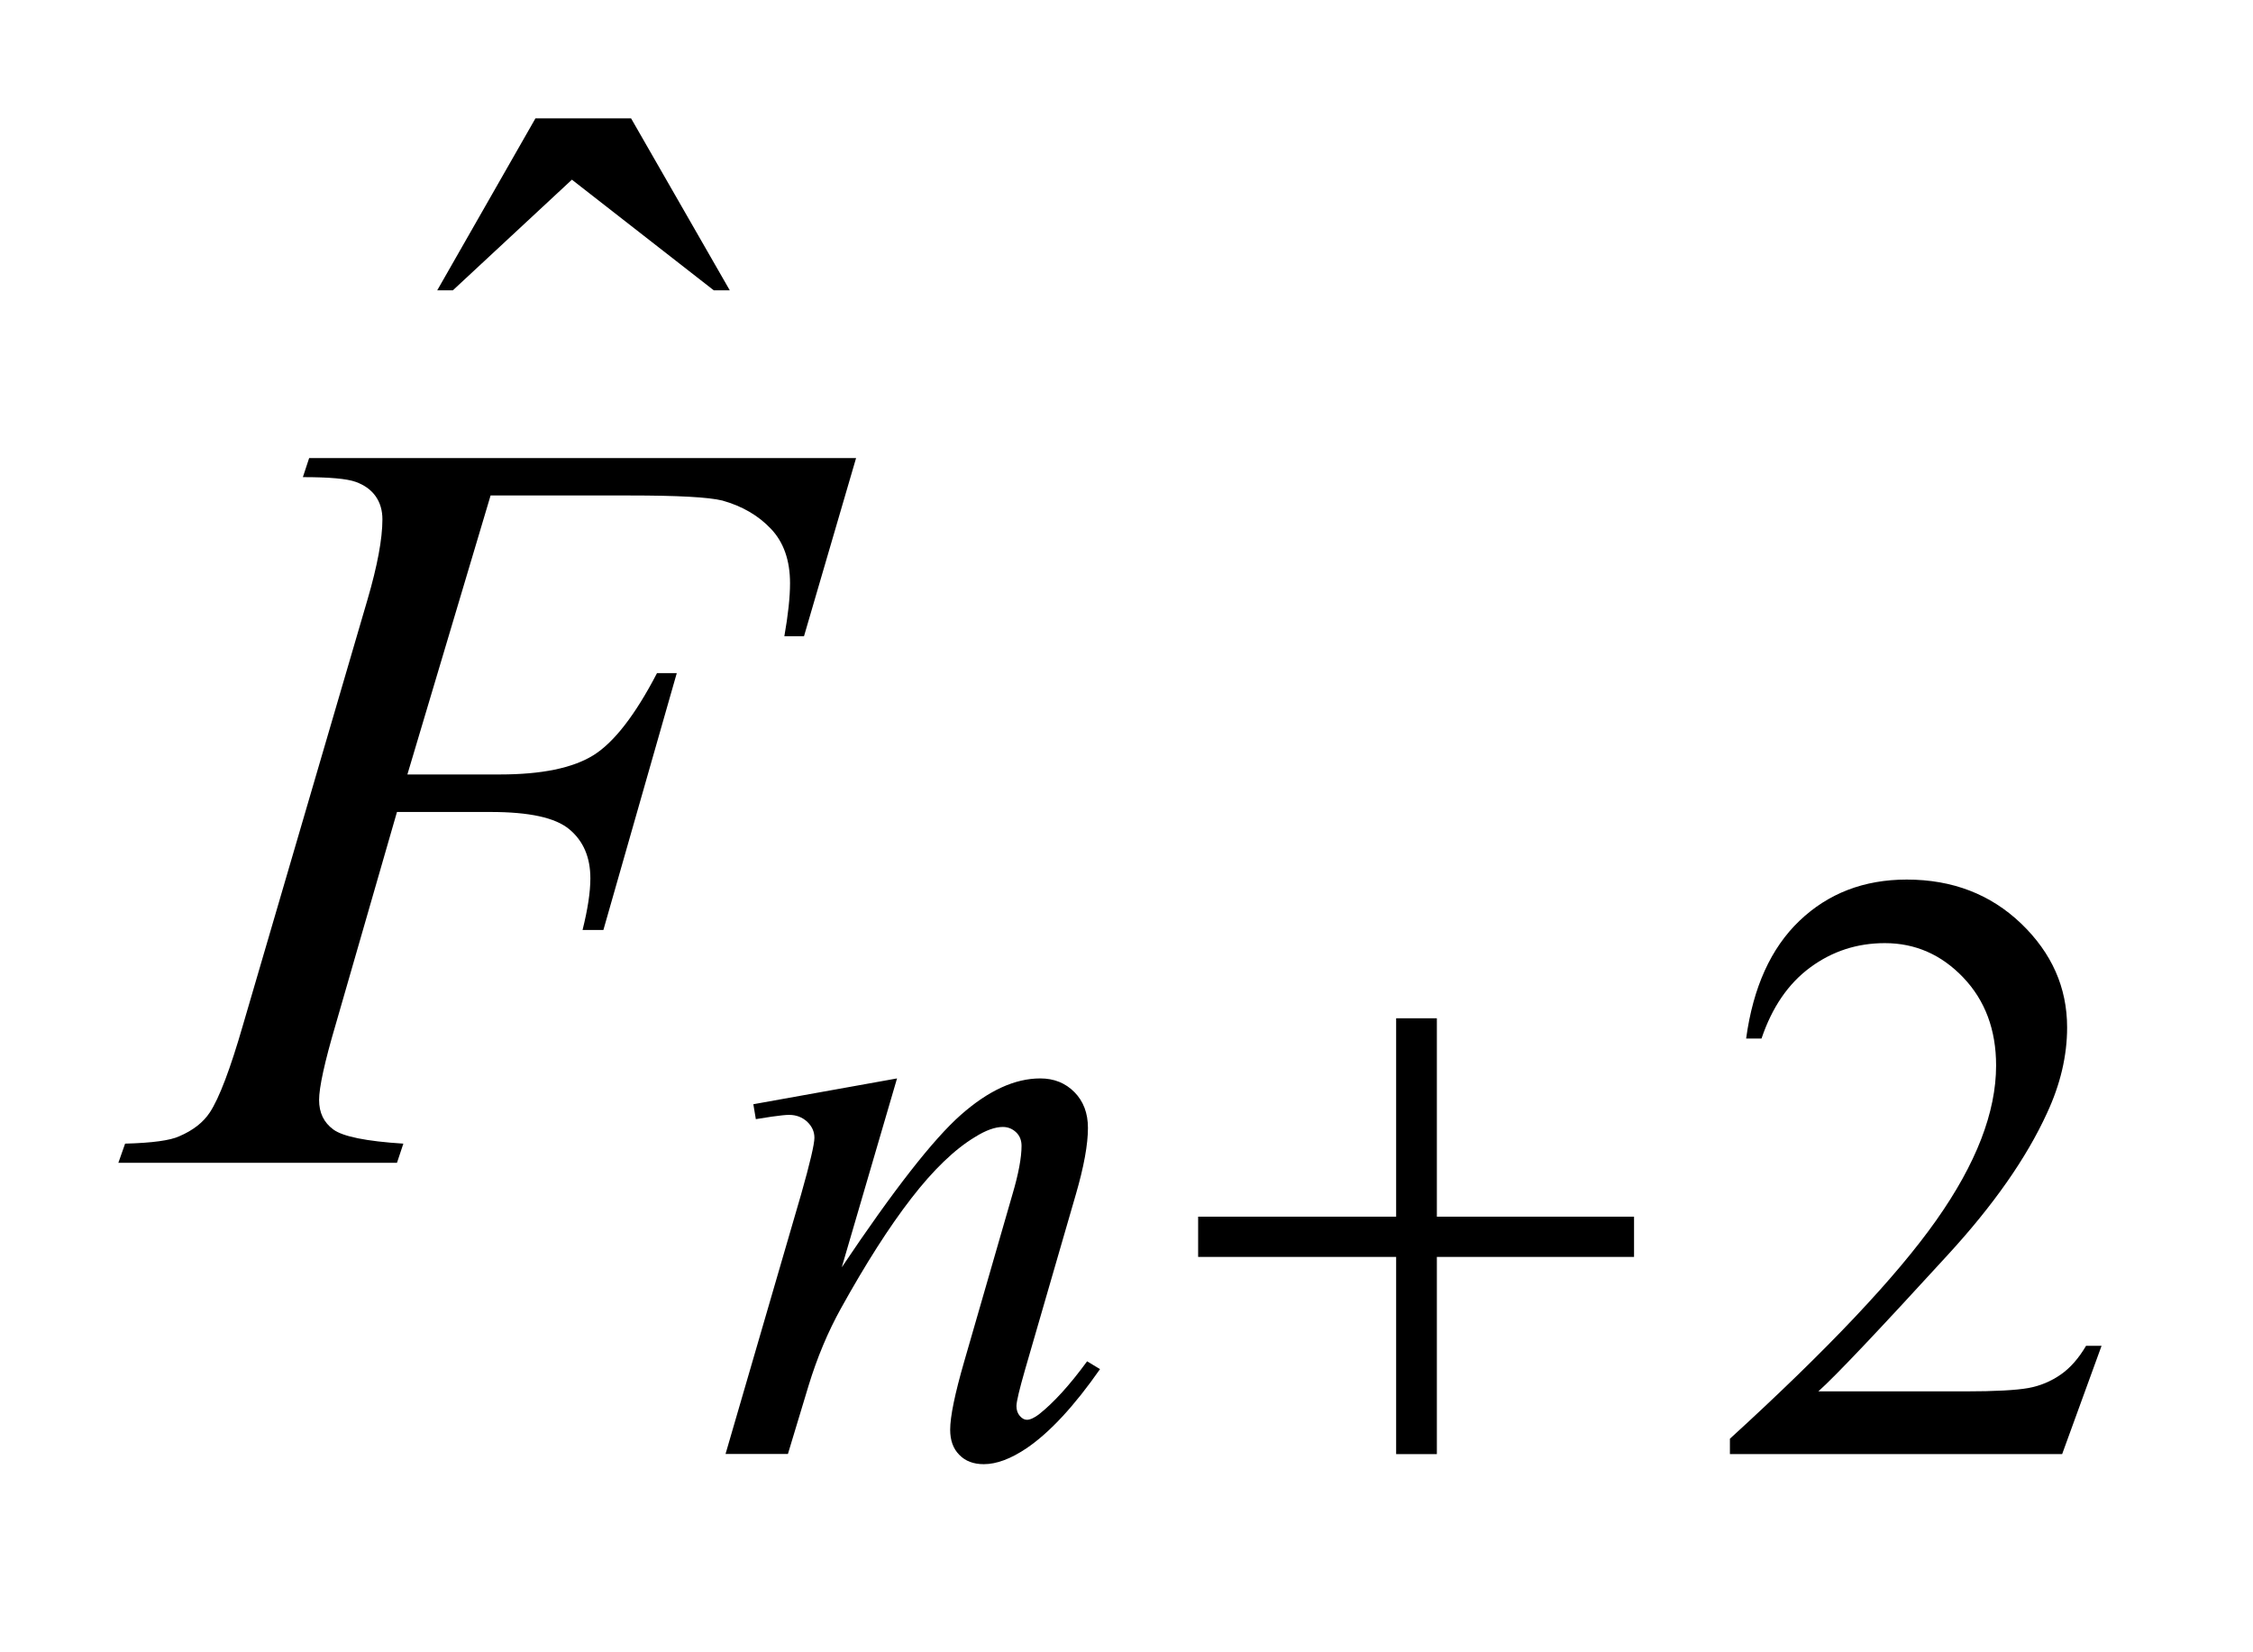<?xml version="1.0" encoding="UTF-8"?>
<!DOCTYPE svg PUBLIC '-//W3C//DTD SVG 1.0//EN'
          'http://www.w3.org/TR/2001/REC-SVG-20010904/DTD/svg10.dtd'>
<svg stroke-dasharray="none" shape-rendering="auto" xmlns="http://www.w3.org/2000/svg" font-family="'Dialog'" text-rendering="auto" width="30" fill-opacity="1" color-interpolation="auto" color-rendering="auto" preserveAspectRatio="xMidYMid meet" font-size="12px" viewBox="0 0 30 22" fill="black" xmlns:xlink="http://www.w3.org/1999/xlink" stroke="black" image-rendering="auto" stroke-miterlimit="10" stroke-linecap="square" stroke-linejoin="miter" font-style="normal" stroke-width="1" height="22" stroke-dashoffset="0" font-weight="normal" stroke-opacity="1"
><!--Generated by the Batik Graphics2D SVG Generator--><defs id="genericDefs"
  /><g
  ><defs id="defs1"
    ><clipPath clipPathUnits="userSpaceOnUse" id="clipPath1"
      ><path d="M-1 -1 L17.756 -1 L17.756 12.369 L-1 12.369 L-1 -1 Z"
      /></clipPath
      ><clipPath clipPathUnits="userSpaceOnUse" id="clipPath2"
      ><path d="M-0 -0 L-0 11.369 L16.756 11.369 L16.756 -0 Z"
      /></clipPath
    ></defs
    ><g transform="scale(1.576,1.576) translate(1,1)"
    ><path d="M16.756 10.37 L16.423 11.285 L13.616 11.285 L13.616 11.155 C14.441 10.402 15.022 9.788 15.359 9.31 C15.696 8.833 15.865 8.397 15.865 8.002 C15.865 7.7 15.772 7.452 15.588 7.259 C15.403 7.065 15.182 6.968 14.925 6.968 C14.691 6.968 14.481 7.036 14.295 7.173 C14.109 7.31 13.972 7.51 13.883 7.774 L13.753 7.774 C13.812 7.342 13.962 7.01 14.204 6.779 C14.446 6.548 14.748 6.431 15.11 6.431 C15.496 6.431 15.818 6.555 16.077 6.803 C16.335 7.051 16.465 7.343 16.465 7.68 C16.465 7.92 16.408 8.161 16.296 8.402 C16.123 8.781 15.843 9.182 15.454 9.605 C14.872 10.241 14.509 10.625 14.363 10.755 L15.605 10.755 C15.857 10.755 16.035 10.745 16.136 10.727 C16.237 10.709 16.329 10.67 16.411 10.613 C16.493 10.556 16.564 10.474 16.625 10.37 L16.756 10.37 Z" stroke="none" clip-path="url(#clipPath2)"
    /></g
    ><g transform="matrix(1.576,0,0,1.576,1.576,1.576)"
    ><path d="M3.524 0 L4.332 0 L5.166 1.453 L5.031 1.453 L3.832 0.518 L2.826 1.453 L2.694 1.453 L3.524 0 Z" stroke="none" clip-path="url(#clipPath2)"
    /></g
    ><g transform="matrix(1.576,0,0,1.576,1.576,1.576)"
    ><path d="M6.579 8.111 L6.112 9.707 C6.549 9.055 6.884 8.626 7.117 8.42 C7.35 8.214 7.574 8.111 7.789 8.111 C7.906 8.111 8.002 8.15 8.078 8.227 C8.154 8.304 8.192 8.405 8.192 8.529 C8.192 8.669 8.158 8.856 8.09 9.09 L7.662 10.567 C7.613 10.738 7.588 10.841 7.588 10.879 C7.588 10.912 7.597 10.94 7.616 10.962 C7.635 10.984 7.655 10.995 7.676 10.995 C7.704 10.995 7.738 10.979 7.778 10.949 C7.902 10.851 8.038 10.702 8.185 10.501 L8.294 10.567 C8.077 10.878 7.871 11.1 7.677 11.233 C7.541 11.325 7.42 11.37 7.312 11.37 C7.225 11.37 7.156 11.344 7.105 11.291 C7.053 11.239 7.028 11.168 7.028 11.079 C7.028 10.967 7.068 10.774 7.147 10.501 L7.554 9.091 C7.606 8.916 7.631 8.778 7.631 8.681 C7.631 8.634 7.616 8.596 7.586 8.567 C7.556 8.538 7.518 8.521 7.473 8.521 C7.408 8.521 7.329 8.549 7.238 8.606 C7.065 8.71 6.885 8.884 6.698 9.126 C6.511 9.368 6.314 9.677 6.105 10.054 C5.995 10.252 5.904 10.47 5.832 10.705 L5.657 11.284 L5.13 11.284 L5.769 9.089 C5.844 8.825 5.881 8.666 5.881 8.612 C5.881 8.56 5.86 8.515 5.819 8.476 C5.778 8.439 5.728 8.419 5.667 8.419 C5.639 8.419 5.59 8.424 5.52 8.434 L5.386 8.455 L5.365 8.329 L6.579 8.111 Z" stroke="none" clip-path="url(#clipPath2)"
    /></g
    ><g transform="matrix(1.576,0,0,1.576,1.576,1.576)"
    ><path d="M3.145 3.186 L2.442 5.543 L3.224 5.543 C3.576 5.543 3.838 5.489 4.013 5.381 C4.187 5.273 4.367 5.041 4.551 4.687 L4.718 4.687 L4.098 6.857 L3.922 6.857 C3.966 6.681 3.988 6.536 3.988 6.421 C3.988 6.243 3.929 6.105 3.81 6.006 C3.691 5.907 3.47 5.86 3.145 5.86 L2.354 5.86 L1.836 7.656 C1.742 7.975 1.696 8.187 1.696 8.293 C1.696 8.401 1.736 8.484 1.817 8.543 C1.898 8.602 2.094 8.642 2.408 8.662 L2.354 8.824 L0 8.824 L0.057 8.662 C0.286 8.656 0.438 8.635 0.514 8.6 C0.631 8.55 0.717 8.483 0.773 8.398 C0.852 8.278 0.946 8.031 1.054 7.656 L2.104 4.069 C2.189 3.779 2.231 3.552 2.231 3.388 C2.231 3.312 2.212 3.247 2.174 3.193 C2.136 3.139 2.08 3.098 2.005 3.071 C1.93 3.044 1.781 3.031 1.559 3.031 L1.612 2.87 L6.233 2.87 L5.793 4.375 L5.627 4.375 C5.659 4.194 5.675 4.044 5.675 3.927 C5.675 3.734 5.621 3.581 5.514 3.468 C5.407 3.355 5.271 3.276 5.104 3.229 C4.987 3.2 4.725 3.186 4.318 3.186 L3.145 3.186 Z" stroke="none" clip-path="url(#clipPath2)"
    /></g
    ><g transform="matrix(1.576,0,0,1.576,1.576,1.576)"
    ><path d="M10.796 7.603 L11.14 7.603 L11.14 9.279 L12.806 9.279 L12.806 9.619 L11.14 9.619 L11.14 11.285 L10.796 11.285 L10.796 9.619 L9.123 9.619 L9.123 9.279 L10.796 9.279 L10.796 7.603 Z" stroke="none" clip-path="url(#clipPath2)"
    /></g
  ></g
></svg
>
